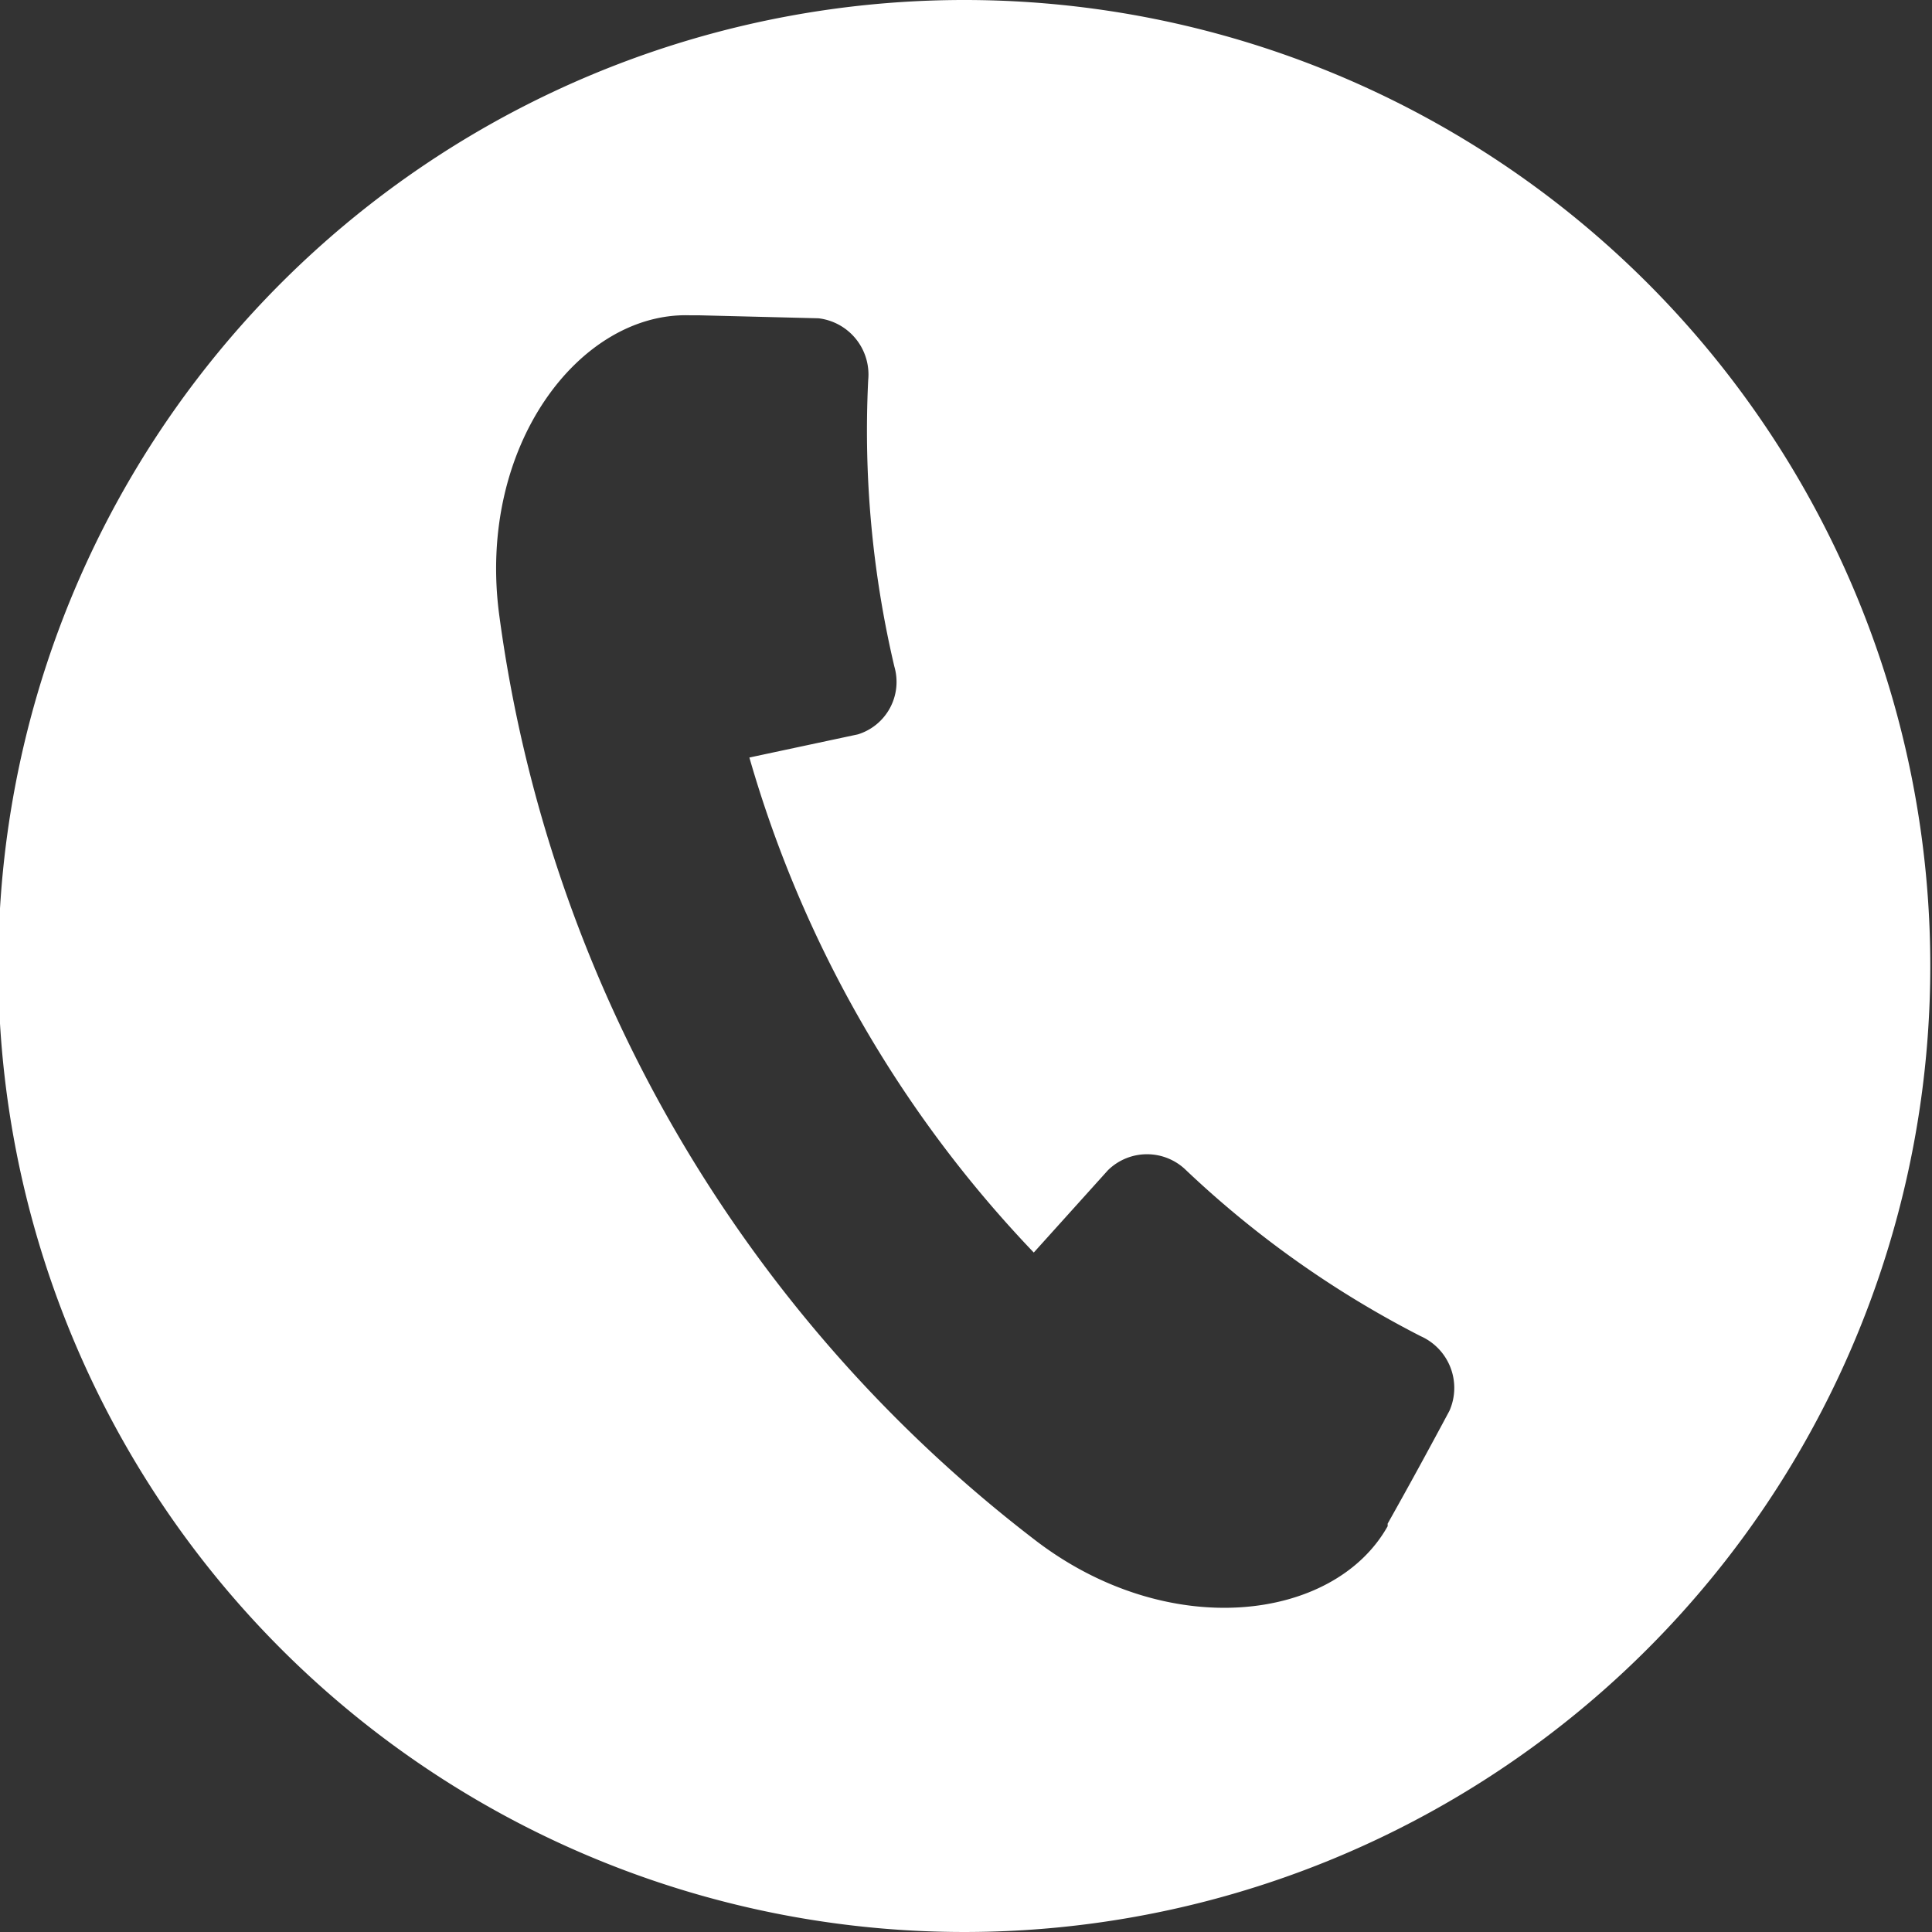 <svg xmlns="http://www.w3.org/2000/svg" viewBox="0 0 45.04 45.04"><rect x="0" y="0" width="45.04" height="45.04" fill="#333333" stroke="none"/><defs><style>.a{fill:#fff;}</style></defs><title>Element 21</title><path class="a" d="M22.52,0A22.52,22.52,0,1,0,45,22.52,22.52,22.52,0,0,0,22.52,0ZM33.79,32.89c-.47.88-.95,1.76-1.44,2.63l0,.06c-1.25,2.23-5.14,2.71-8.25.3A32.62,32.62,0,0,1,11.64,14.35c-.53-3.93,1.86-7.07,4.43-7h.21l2.8.07a1.32,1.32,0,0,1,1.16,1.44,24,24,0,0,0,.61,6.68A1.28,1.28,0,0,1,20,17.12l-2.53.54A27.81,27.81,0,0,0,24.1,29.2l1.73-1.92a1.3,1.3,0,0,1,1.82,0,23.5,23.5,0,0,0,5.47,3.87A1.32,1.32,0,0,1,33.79,32.89Z"/></svg>